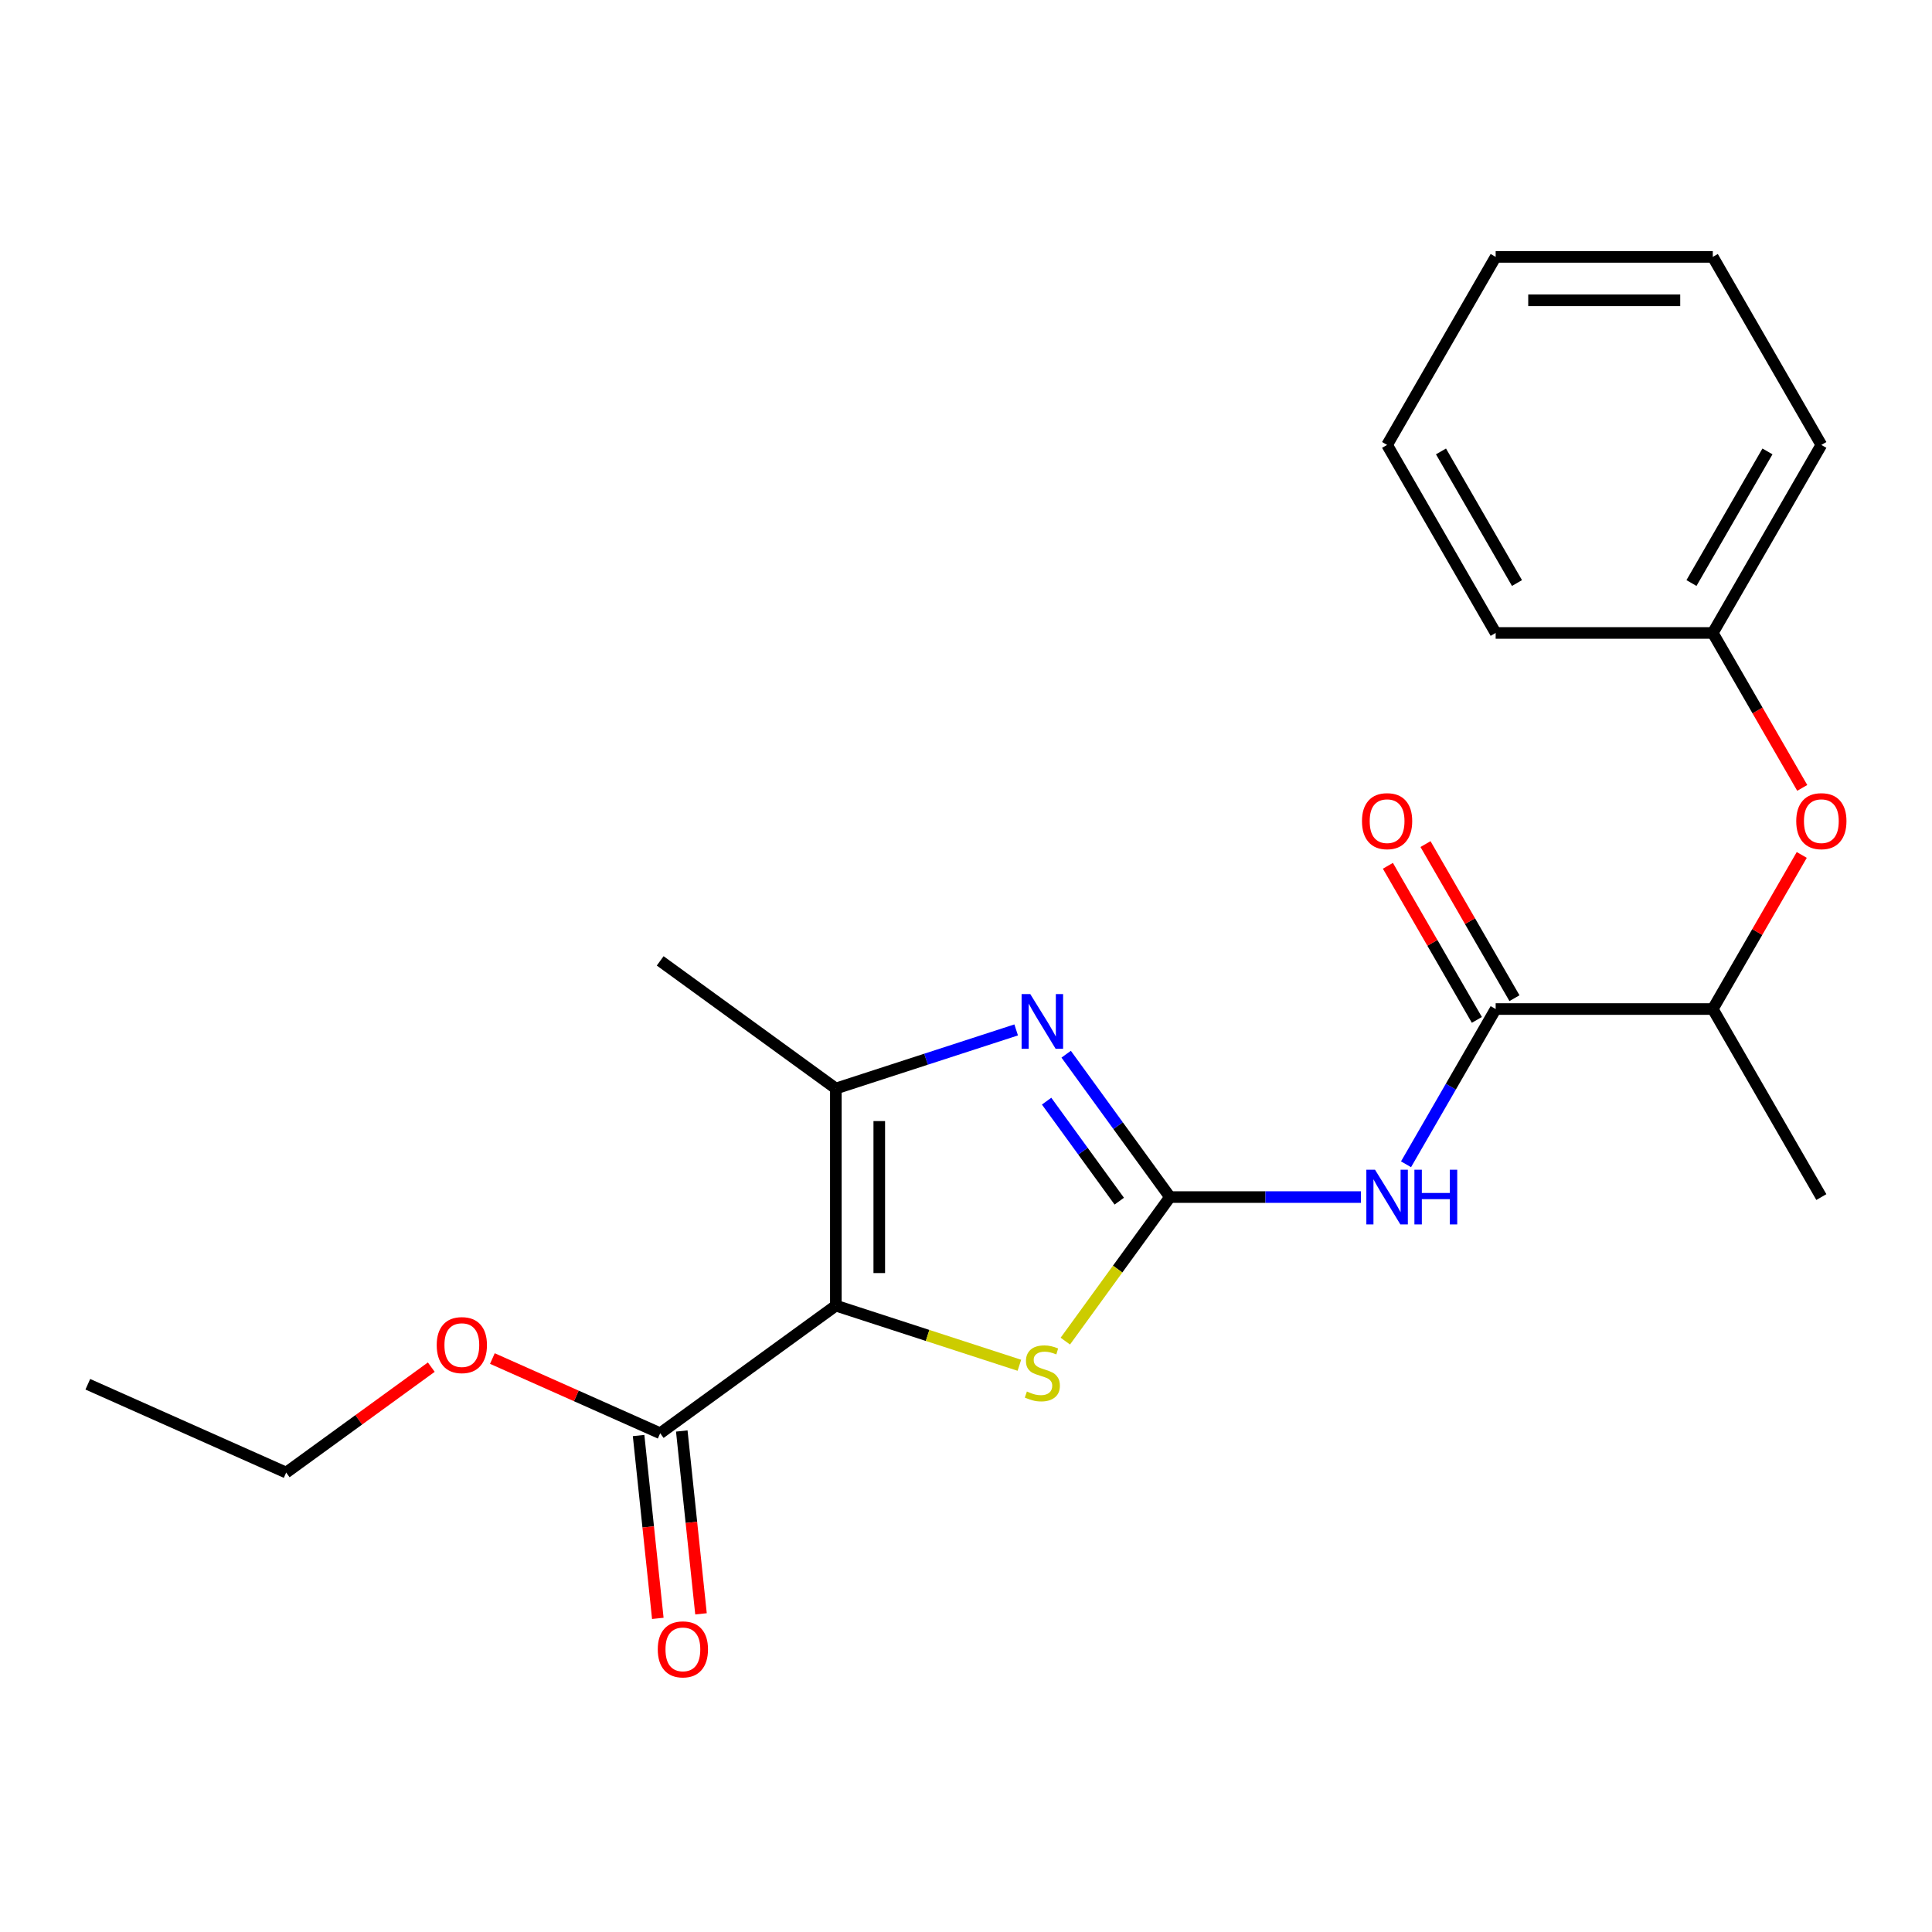 <?xml version='1.0' encoding='iso-8859-1'?>
<svg version='1.1' baseProfile='full'
              xmlns='http://www.w3.org/2000/svg'
                      xmlns:rdkit='http://www.rdkit.org/xml'
                      xmlns:xlink='http://www.w3.org/1999/xlink'
                  xml:space='preserve'
width='1000px' height='1000px' viewBox='0 0 1000 1000'>
<!-- END OF HEADER -->
<rect style='opacity:1.0;fill:#FFFFFF;stroke:none' width='1000' height='1000' x='0' y='0'> </rect>
<path class='bond-2' d='M 432.633,675.794 L 480.131,691.227' style='fill:none;fill-rule:evenodd;stroke:#000000;stroke-width:6px;stroke-linecap:butt;stroke-linejoin:miter;stroke-opacity:1' />
<path class='bond-2' d='M 480.131,691.227 L 527.628,706.66' style='fill:none;fill-rule:evenodd;stroke:#CCCC00;stroke-width:6px;stroke-linecap:butt;stroke-linejoin:miter;stroke-opacity:1' />
<path class='bond-3' d='M 432.633,675.794 L 432.633,563.41' style='fill:none;fill-rule:evenodd;stroke:#000000;stroke-width:6px;stroke-linecap:butt;stroke-linejoin:miter;stroke-opacity:1' />
<path class='bond-3' d='M 455.11,658.937 L 455.11,580.268' style='fill:none;fill-rule:evenodd;stroke:#000000;stroke-width:6px;stroke-linecap:butt;stroke-linejoin:miter;stroke-opacity:1' />
<path class='bond-6' d='M 432.633,675.794 L 341.712,741.852' style='fill:none;fill-rule:evenodd;stroke:#000000;stroke-width:6px;stroke-linecap:butt;stroke-linejoin:miter;stroke-opacity:1' />
<path class='bond-0' d='M 605.576,619.602 L 578.491,656.88' style='fill:none;fill-rule:evenodd;stroke:#000000;stroke-width:6px;stroke-linecap:butt;stroke-linejoin:miter;stroke-opacity:1' />
<path class='bond-0' d='M 578.491,656.88 L 551.407,694.159' style='fill:none;fill-rule:evenodd;stroke:#CCCC00;stroke-width:6px;stroke-linecap:butt;stroke-linejoin:miter;stroke-opacity:1' />
<path class='bond-4' d='M 605.576,619.602 L 654.993,619.602' style='fill:none;fill-rule:evenodd;stroke:#000000;stroke-width:6px;stroke-linecap:butt;stroke-linejoin:miter;stroke-opacity:1' />
<path class='bond-4' d='M 654.993,619.602 L 704.41,619.602' style='fill:none;fill-rule:evenodd;stroke:#0000FF;stroke-width:6px;stroke-linecap:butt;stroke-linejoin:miter;stroke-opacity:1' />
<path class='bond-22' d='M 605.576,619.602 L 578.711,582.626' style='fill:none;fill-rule:evenodd;stroke:#000000;stroke-width:6px;stroke-linecap:butt;stroke-linejoin:miter;stroke-opacity:1' />
<path class='bond-22' d='M 578.711,582.626 L 551.847,545.651' style='fill:none;fill-rule:evenodd;stroke:#0000FF;stroke-width:6px;stroke-linecap:butt;stroke-linejoin:miter;stroke-opacity:1' />
<path class='bond-22' d='M 579.332,621.721 L 560.527,595.838' style='fill:none;fill-rule:evenodd;stroke:#000000;stroke-width:6px;stroke-linecap:butt;stroke-linejoin:miter;stroke-opacity:1' />
<path class='bond-22' d='M 560.527,595.838 L 541.722,569.955' style='fill:none;fill-rule:evenodd;stroke:#0000FF;stroke-width:6px;stroke-linecap:butt;stroke-linejoin:miter;stroke-opacity:1' />
<path class='bond-1' d='M 525.968,533.084 L 479.301,548.247' style='fill:none;fill-rule:evenodd;stroke:#0000FF;stroke-width:6px;stroke-linecap:butt;stroke-linejoin:miter;stroke-opacity:1' />
<path class='bond-1' d='M 479.301,548.247 L 432.633,563.41' style='fill:none;fill-rule:evenodd;stroke:#000000;stroke-width:6px;stroke-linecap:butt;stroke-linejoin:miter;stroke-opacity:1' />
<path class='bond-13' d='M 432.633,563.41 L 341.712,497.352' style='fill:none;fill-rule:evenodd;stroke:#000000;stroke-width:6px;stroke-linecap:butt;stroke-linejoin:miter;stroke-opacity:1' />
<path class='bond-5' d='M 727.758,602.633 L 750.955,562.453' style='fill:none;fill-rule:evenodd;stroke:#0000FF;stroke-width:6px;stroke-linecap:butt;stroke-linejoin:miter;stroke-opacity:1' />
<path class='bond-5' d='M 750.955,562.453 L 774.152,522.274' style='fill:none;fill-rule:evenodd;stroke:#000000;stroke-width:6px;stroke-linecap:butt;stroke-linejoin:miter;stroke-opacity:1' />
<path class='bond-7' d='M 774.152,522.274 L 886.537,522.274' style='fill:none;fill-rule:evenodd;stroke:#000000;stroke-width:6px;stroke-linecap:butt;stroke-linejoin:miter;stroke-opacity:1' />
<path class='bond-9' d='M 783.885,516.655 L 760.861,476.776' style='fill:none;fill-rule:evenodd;stroke:#000000;stroke-width:6px;stroke-linecap:butt;stroke-linejoin:miter;stroke-opacity:1' />
<path class='bond-9' d='M 760.861,476.776 L 737.837,436.897' style='fill:none;fill-rule:evenodd;stroke:#FF0000;stroke-width:6px;stroke-linecap:butt;stroke-linejoin:miter;stroke-opacity:1' />
<path class='bond-9' d='M 764.42,527.894 L 741.395,488.014' style='fill:none;fill-rule:evenodd;stroke:#000000;stroke-width:6px;stroke-linecap:butt;stroke-linejoin:miter;stroke-opacity:1' />
<path class='bond-9' d='M 741.395,488.014 L 718.371,448.135' style='fill:none;fill-rule:evenodd;stroke:#FF0000;stroke-width:6px;stroke-linecap:butt;stroke-linejoin:miter;stroke-opacity:1' />
<path class='bond-10' d='M 330.536,743.027 L 335.509,790.347' style='fill:none;fill-rule:evenodd;stroke:#000000;stroke-width:6px;stroke-linecap:butt;stroke-linejoin:miter;stroke-opacity:1' />
<path class='bond-10' d='M 335.509,790.347 L 340.483,837.666' style='fill:none;fill-rule:evenodd;stroke:#FF0000;stroke-width:6px;stroke-linecap:butt;stroke-linejoin:miter;stroke-opacity:1' />
<path class='bond-10' d='M 352.889,740.678 L 357.863,787.997' style='fill:none;fill-rule:evenodd;stroke:#000000;stroke-width:6px;stroke-linecap:butt;stroke-linejoin:miter;stroke-opacity:1' />
<path class='bond-10' d='M 357.863,787.997 L 362.836,835.317' style='fill:none;fill-rule:evenodd;stroke:#FF0000;stroke-width:6px;stroke-linecap:butt;stroke-linejoin:miter;stroke-opacity:1' />
<path class='bond-11' d='M 341.712,741.852 L 298.283,722.516' style='fill:none;fill-rule:evenodd;stroke:#000000;stroke-width:6px;stroke-linecap:butt;stroke-linejoin:miter;stroke-opacity:1' />
<path class='bond-11' d='M 298.283,722.516 L 254.854,703.18' style='fill:none;fill-rule:evenodd;stroke:#FF0000;stroke-width:6px;stroke-linecap:butt;stroke-linejoin:miter;stroke-opacity:1' />
<path class='bond-8' d='M 886.537,522.274 L 909.561,482.395' style='fill:none;fill-rule:evenodd;stroke:#000000;stroke-width:6px;stroke-linecap:butt;stroke-linejoin:miter;stroke-opacity:1' />
<path class='bond-8' d='M 909.561,482.395 L 932.585,442.516' style='fill:none;fill-rule:evenodd;stroke:#FF0000;stroke-width:6px;stroke-linecap:butt;stroke-linejoin:miter;stroke-opacity:1' />
<path class='bond-14' d='M 886.537,522.274 L 942.729,619.602' style='fill:none;fill-rule:evenodd;stroke:#000000;stroke-width:6px;stroke-linecap:butt;stroke-linejoin:miter;stroke-opacity:1' />
<path class='bond-12' d='M 932.839,407.817 L 909.688,367.718' style='fill:none;fill-rule:evenodd;stroke:#FF0000;stroke-width:6px;stroke-linecap:butt;stroke-linejoin:miter;stroke-opacity:1' />
<path class='bond-12' d='M 909.688,367.718 L 886.537,327.618' style='fill:none;fill-rule:evenodd;stroke:#000000;stroke-width:6px;stroke-linecap:butt;stroke-linejoin:miter;stroke-opacity:1' />
<path class='bond-15' d='M 223.234,707.628 L 185.679,734.914' style='fill:none;fill-rule:evenodd;stroke:#FF0000;stroke-width:6px;stroke-linecap:butt;stroke-linejoin:miter;stroke-opacity:1' />
<path class='bond-15' d='M 185.679,734.914 L 148.123,762.2' style='fill:none;fill-rule:evenodd;stroke:#000000;stroke-width:6px;stroke-linecap:butt;stroke-linejoin:miter;stroke-opacity:1' />
<path class='bond-16' d='M 886.537,327.618 L 942.729,230.291' style='fill:none;fill-rule:evenodd;stroke:#000000;stroke-width:6px;stroke-linecap:butt;stroke-linejoin:miter;stroke-opacity:1' />
<path class='bond-16' d='M 875.5,301.781 L 914.835,233.651' style='fill:none;fill-rule:evenodd;stroke:#000000;stroke-width:6px;stroke-linecap:butt;stroke-linejoin:miter;stroke-opacity:1' />
<path class='bond-17' d='M 886.537,327.618 L 774.152,327.618' style='fill:none;fill-rule:evenodd;stroke:#000000;stroke-width:6px;stroke-linecap:butt;stroke-linejoin:miter;stroke-opacity:1' />
<path class='bond-18' d='M 148.123,762.2 L 45.455,716.489' style='fill:none;fill-rule:evenodd;stroke:#000000;stroke-width:6px;stroke-linecap:butt;stroke-linejoin:miter;stroke-opacity:1' />
<path class='bond-19' d='M 942.729,230.291 L 886.537,132.963' style='fill:none;fill-rule:evenodd;stroke:#000000;stroke-width:6px;stroke-linecap:butt;stroke-linejoin:miter;stroke-opacity:1' />
<path class='bond-20' d='M 774.152,327.618 L 717.96,230.291' style='fill:none;fill-rule:evenodd;stroke:#000000;stroke-width:6px;stroke-linecap:butt;stroke-linejoin:miter;stroke-opacity:1' />
<path class='bond-20' d='M 785.189,301.781 L 745.855,233.651' style='fill:none;fill-rule:evenodd;stroke:#000000;stroke-width:6px;stroke-linecap:butt;stroke-linejoin:miter;stroke-opacity:1' />
<path class='bond-23' d='M 886.537,132.963 L 774.152,132.963' style='fill:none;fill-rule:evenodd;stroke:#000000;stroke-width:6px;stroke-linecap:butt;stroke-linejoin:miter;stroke-opacity:1' />
<path class='bond-23' d='M 869.679,155.44 L 791.01,155.44' style='fill:none;fill-rule:evenodd;stroke:#000000;stroke-width:6px;stroke-linecap:butt;stroke-linejoin:miter;stroke-opacity:1' />
<path class='bond-21' d='M 717.96,230.291 L 774.152,132.963' style='fill:none;fill-rule:evenodd;stroke:#000000;stroke-width:6px;stroke-linecap:butt;stroke-linejoin:miter;stroke-opacity:1' />
<path  class='atom-2' d='M 533.258 514.521
L 542.538 529.521
Q 543.458 531.001, 544.938 533.681
Q 546.418 536.361, 546.498 536.521
L 546.498 514.521
L 550.258 514.521
L 550.258 542.841
L 546.378 542.841
L 536.418 526.441
Q 535.258 524.521, 534.018 522.321
Q 532.818 520.121, 532.458 519.441
L 532.458 542.841
L 528.778 542.841
L 528.778 514.521
L 533.258 514.521
' fill='#0000FF'/>
<path  class='atom-3' d='M 531.518 720.243
Q 531.838 720.363, 533.158 720.923
Q 534.478 721.483, 535.918 721.843
Q 537.398 722.163, 538.838 722.163
Q 541.518 722.163, 543.078 720.883
Q 544.638 719.563, 544.638 717.283
Q 544.638 715.723, 543.838 714.763
Q 543.078 713.803, 541.878 713.283
Q 540.678 712.763, 538.678 712.163
Q 536.158 711.403, 534.638 710.683
Q 533.158 709.963, 532.078 708.443
Q 531.038 706.923, 531.038 704.363
Q 531.038 700.803, 533.438 698.603
Q 535.878 696.403, 540.678 696.403
Q 543.958 696.403, 547.678 697.963
L 546.758 701.043
Q 543.358 699.643, 540.798 699.643
Q 538.038 699.643, 536.518 700.803
Q 534.998 701.923, 535.038 703.883
Q 535.038 705.403, 535.798 706.323
Q 536.598 707.243, 537.718 707.763
Q 538.878 708.283, 540.798 708.883
Q 543.358 709.683, 544.878 710.483
Q 546.398 711.283, 547.478 712.923
Q 548.598 714.523, 548.598 717.283
Q 548.598 721.203, 545.958 723.323
Q 543.358 725.403, 538.998 725.403
Q 536.478 725.403, 534.558 724.843
Q 532.678 724.323, 530.438 723.403
L 531.518 720.243
' fill='#CCCC00'/>
<path  class='atom-5' d='M 711.7 605.442
L 720.98 620.442
Q 721.9 621.922, 723.38 624.602
Q 724.86 627.282, 724.94 627.442
L 724.94 605.442
L 728.7 605.442
L 728.7 633.762
L 724.82 633.762
L 714.86 617.362
Q 713.7 615.442, 712.46 613.242
Q 711.26 611.042, 710.9 610.362
L 710.9 633.762
L 707.22 633.762
L 707.22 605.442
L 711.7 605.442
' fill='#0000FF'/>
<path  class='atom-5' d='M 732.1 605.442
L 735.94 605.442
L 735.94 617.482
L 750.42 617.482
L 750.42 605.442
L 754.26 605.442
L 754.26 633.762
L 750.42 633.762
L 750.42 620.682
L 735.94 620.682
L 735.94 633.762
L 732.1 633.762
L 732.1 605.442
' fill='#0000FF'/>
<path  class='atom-9' d='M 929.729 425.026
Q 929.729 418.226, 933.089 414.426
Q 936.449 410.626, 942.729 410.626
Q 949.009 410.626, 952.369 414.426
Q 955.729 418.226, 955.729 425.026
Q 955.729 431.906, 952.329 435.826
Q 948.929 439.706, 942.729 439.706
Q 936.489 439.706, 933.089 435.826
Q 929.729 431.946, 929.729 425.026
M 942.729 436.506
Q 947.049 436.506, 949.369 433.626
Q 951.729 430.706, 951.729 425.026
Q 951.729 419.466, 949.369 416.666
Q 947.049 413.826, 942.729 413.826
Q 938.409 413.826, 936.049 416.626
Q 933.729 419.426, 933.729 425.026
Q 933.729 430.746, 936.049 433.626
Q 938.409 436.506, 942.729 436.506
' fill='#FF0000'/>
<path  class='atom-10' d='M 704.96 425.026
Q 704.96 418.226, 708.32 414.426
Q 711.68 410.626, 717.96 410.626
Q 724.24 410.626, 727.6 414.426
Q 730.96 418.226, 730.96 425.026
Q 730.96 431.906, 727.56 435.826
Q 724.16 439.706, 717.96 439.706
Q 711.72 439.706, 708.32 435.826
Q 704.96 431.946, 704.96 425.026
M 717.96 436.506
Q 722.28 436.506, 724.6 433.626
Q 726.96 430.706, 726.96 425.026
Q 726.96 419.466, 724.6 416.666
Q 722.28 413.826, 717.96 413.826
Q 713.64 413.826, 711.28 416.626
Q 708.96 419.426, 708.96 425.026
Q 708.96 430.746, 711.28 433.626
Q 713.64 436.506, 717.96 436.506
' fill='#FF0000'/>
<path  class='atom-11' d='M 340.46 853.701
Q 340.46 846.901, 343.82 843.101
Q 347.18 839.301, 353.46 839.301
Q 359.74 839.301, 363.1 843.101
Q 366.46 846.901, 366.46 853.701
Q 366.46 860.581, 363.06 864.501
Q 359.66 868.381, 353.46 868.381
Q 347.22 868.381, 343.82 864.501
Q 340.46 860.621, 340.46 853.701
M 353.46 865.181
Q 357.78 865.181, 360.1 862.301
Q 362.46 859.381, 362.46 853.701
Q 362.46 848.141, 360.1 845.341
Q 357.78 842.501, 353.46 842.501
Q 349.14 842.501, 346.78 845.301
Q 344.46 848.101, 344.46 853.701
Q 344.46 859.421, 346.78 862.301
Q 349.14 865.181, 353.46 865.181
' fill='#FF0000'/>
<path  class='atom-12' d='M 226.044 696.222
Q 226.044 689.422, 229.404 685.622
Q 232.764 681.822, 239.044 681.822
Q 245.324 681.822, 248.684 685.622
Q 252.044 689.422, 252.044 696.222
Q 252.044 703.102, 248.644 707.022
Q 245.244 710.902, 239.044 710.902
Q 232.804 710.902, 229.404 707.022
Q 226.044 703.142, 226.044 696.222
M 239.044 707.702
Q 243.364 707.702, 245.684 704.822
Q 248.044 701.902, 248.044 696.222
Q 248.044 690.662, 245.684 687.862
Q 243.364 685.022, 239.044 685.022
Q 234.724 685.022, 232.364 687.822
Q 230.044 690.622, 230.044 696.222
Q 230.044 701.942, 232.364 704.822
Q 234.724 707.702, 239.044 707.702
' fill='#FF0000'/>
</svg>
